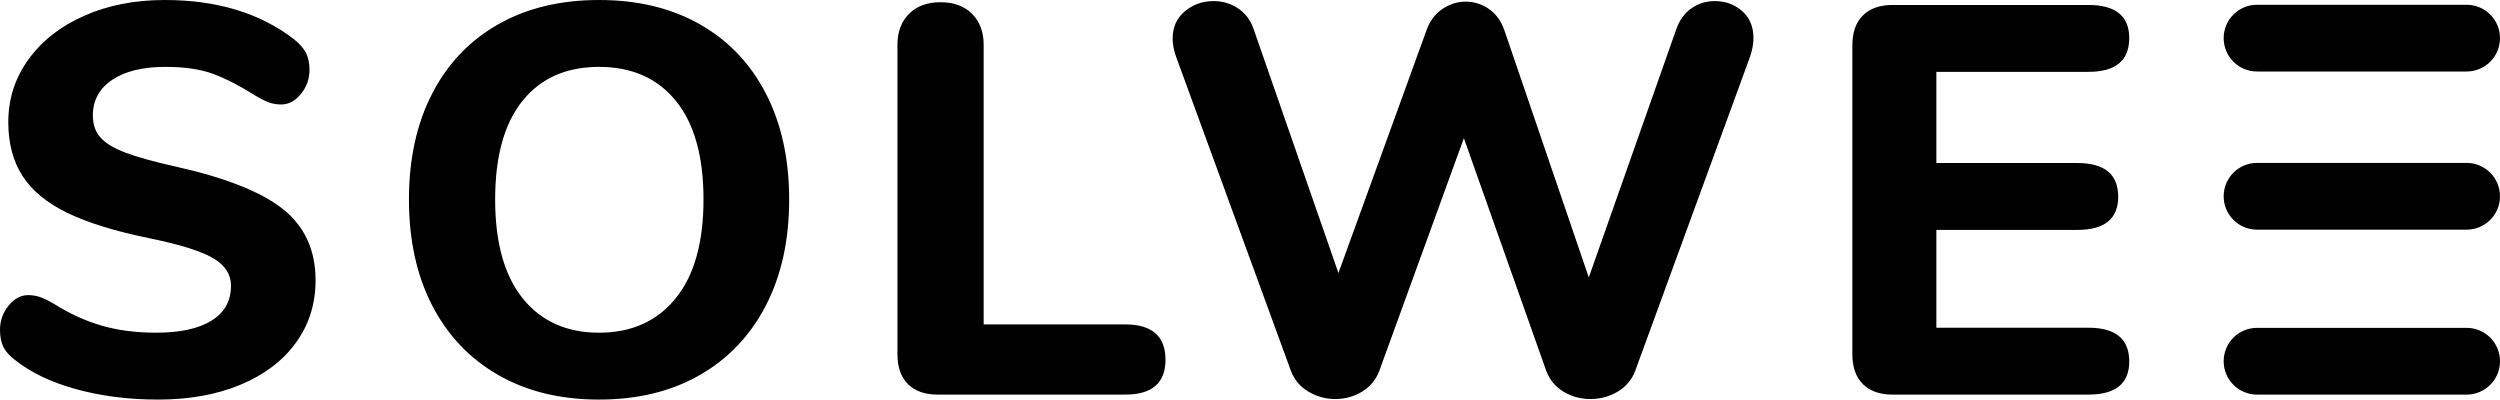 <?xml version="1.0" encoding="UTF-8"?>
<svg width="100.106px" height="16px" viewBox="0 0 100.106 16" version="1.1" xmlns="http://www.w3.org/2000/svg" xmlns:xlink="http://www.w3.org/1999/xlink">
    <title>Combined Shape</title>
    <g id="Page-1" stroke="none" stroke-width="1" fill="none" fill-rule="evenodd">
        <g id="Artboard" transform="translate(-23, -22)" fill="#000000" fill-rule="nonzero">
            <path d="M29.329,38 C28.164,38 27.079,37.864 26.076,37.591 C25.073,37.318 24.254,36.93 23.62,36.429 C23.398,36.266 23.24,36.093 23.144,35.909 C23.048,35.724 23,35.492 23,35.212 C23,34.843 23.114,34.518 23.343,34.238 C23.572,33.958 23.834,33.817 24.129,33.817 C24.291,33.817 24.45,33.843 24.604,33.895 C24.759,33.947 24.947,34.039 25.169,34.172 C25.803,34.57 26.445,34.861 27.094,35.046 C27.743,35.23 28.459,35.322 29.241,35.322 C30.214,35.322 30.959,35.16 31.476,34.835 C31.992,34.511 32.25,34.046 32.25,33.441 C32.25,32.984 32.011,32.615 31.531,32.335 C31.052,32.054 30.2,31.789 28.975,31.538 C27.603,31.258 26.508,30.918 25.689,30.52 C24.87,30.122 24.272,29.627 23.896,29.037 C23.52,28.447 23.332,27.732 23.332,26.891 C23.332,25.961 23.601,25.124 24.14,24.379 C24.678,23.634 25.423,23.051 26.375,22.631 C27.326,22.21 28.4,22 29.595,22 C31.69,22 33.416,22.524 34.773,23.571 C34.994,23.748 35.153,23.929 35.249,24.113 C35.345,24.298 35.393,24.523 35.393,24.788 C35.393,25.157 35.278,25.482 35.05,25.762 C34.821,26.042 34.559,26.183 34.264,26.183 C34.102,26.183 33.951,26.16 33.811,26.116 C33.67,26.072 33.475,25.976 33.224,25.828 C32.619,25.445 32.062,25.157 31.553,24.965 C31.044,24.774 30.399,24.678 29.617,24.678 C28.717,24.678 28.009,24.851 27.492,25.198 C26.976,25.544 26.718,26.02 26.718,26.625 C26.718,26.979 26.817,27.271 27.017,27.499 C27.216,27.728 27.548,27.931 28.012,28.108 C28.477,28.285 29.137,28.469 29.993,28.661 C32,29.104 33.442,29.672 34.32,30.365 C35.197,31.059 35.636,32.01 35.636,33.22 C35.636,34.164 35.374,34.998 34.851,35.721 C34.327,36.444 33.589,37.004 32.638,37.402 C31.686,37.801 30.583,38 29.329,38 Z M46.987,38 C45.438,38 44.092,37.672 42.949,37.015 C41.805,36.359 40.924,35.429 40.304,34.227 C39.684,33.024 39.375,31.612 39.375,29.989 C39.375,28.366 39.684,26.953 40.304,25.751 C40.924,24.549 41.805,23.623 42.949,22.974 C44.092,22.325 45.438,22 46.987,22 C48.536,22 49.883,22.325 51.026,22.974 C52.169,23.623 53.051,24.549 53.67,25.751 C54.29,26.953 54.6,28.366 54.6,29.989 C54.6,31.612 54.29,33.024 53.67,34.227 C53.051,35.429 52.169,36.359 51.026,37.015 C49.883,37.672 48.536,38 46.987,38 Z M46.987,35.322 C48.286,35.322 49.307,34.865 50.052,33.95 C50.797,33.036 51.17,31.715 51.17,29.989 C51.17,28.263 50.801,26.946 50.063,26.039 C49.326,25.131 48.3,24.678 46.987,24.678 C45.674,24.678 44.653,25.131 43.922,26.039 C43.192,26.946 42.827,28.263 42.827,29.989 C42.827,31.715 43.196,33.036 43.933,33.95 C44.671,34.865 45.689,35.322 46.987,35.322 Z M60.551,37.801 C60.035,37.801 59.637,37.661 59.356,37.38 C59.076,37.1 58.936,36.702 58.936,36.185 L58.936,23.793 C58.936,23.276 59.091,22.863 59.4,22.553 C59.71,22.243 60.131,22.089 60.662,22.089 C61.193,22.089 61.613,22.243 61.923,22.553 C62.233,22.863 62.388,23.276 62.388,23.793 L62.388,34.99 L68.053,34.99 C69.13,34.99 69.669,35.462 69.669,36.407 C69.669,37.336 69.13,37.801 68.053,37.801 L60.551,37.801 Z M90.137,23.129 C90.27,22.775 90.473,22.505 90.746,22.321 C91.019,22.136 91.325,22.044 91.664,22.044 C92.092,22.044 92.457,22.177 92.76,22.443 C93.062,22.708 93.213,23.07 93.213,23.527 C93.213,23.748 93.169,23.992 93.081,24.257 L88.478,36.849 C88.345,37.203 88.112,37.48 87.781,37.679 C87.449,37.878 87.083,37.978 86.685,37.978 C86.287,37.978 85.925,37.878 85.601,37.679 C85.276,37.48 85.047,37.203 84.915,36.849 L81.617,27.533 L78.231,36.849 C78.099,37.203 77.87,37.48 77.545,37.679 C77.221,37.878 76.859,37.978 76.461,37.978 C76.077,37.978 75.72,37.878 75.388,37.679 C75.056,37.48 74.823,37.203 74.691,36.849 L70.088,24.257 C69.999,24.006 69.955,23.77 69.955,23.549 C69.955,23.092 70.117,22.727 70.442,22.454 C70.766,22.181 71.15,22.044 71.592,22.044 C71.946,22.044 72.267,22.136 72.555,22.321 C72.843,22.505 73.053,22.775 73.186,23.129 L76.594,32.932 L80.135,23.173 C80.267,22.819 80.478,22.546 80.765,22.354 C81.053,22.162 81.359,22.066 81.684,22.066 C82.023,22.066 82.333,22.162 82.613,22.354 C82.893,22.546 83.1,22.826 83.233,23.195 L86.619,33.109 L90.137,23.129 Z M98.788,37.801 C98.272,37.801 97.874,37.661 97.593,37.38 C97.313,37.1 97.173,36.702 97.173,36.185 L97.173,23.815 C97.173,23.298 97.313,22.9 97.593,22.62 C97.874,22.339 98.272,22.199 98.788,22.199 L106.623,22.199 C107.714,22.199 108.26,22.642 108.26,23.527 C108.26,24.427 107.714,24.877 106.623,24.877 L100.537,24.877 L100.537,28.528 L106.18,28.528 C107.272,28.528 107.818,28.978 107.818,29.878 C107.818,30.763 107.272,31.206 106.18,31.206 L100.537,31.206 L100.537,35.123 L106.623,35.123 C107.714,35.123 108.26,35.573 108.26,36.473 C108.26,37.358 107.714,37.801 106.623,37.801 L98.788,37.801 Z M113.377,22.191 L121.77,22.191 C122.508,22.191 123.106,22.789 123.106,23.527 C123.106,24.265 122.508,24.863 121.77,24.863 L113.377,24.863 C112.639,24.863 112.041,24.265 112.041,23.527 C112.041,22.789 112.639,22.191 113.377,22.191 Z M113.377,28.523 L121.77,28.523 C122.508,28.523 123.106,29.122 123.106,29.86 C123.106,30.598 122.508,31.196 121.77,31.196 L113.377,31.196 C112.639,31.196 112.041,30.598 112.041,29.86 C112.041,29.122 112.639,28.523 113.377,28.523 Z M113.377,35.128 L121.77,35.128 C122.508,35.128 123.106,35.726 123.106,36.465 C123.106,37.203 122.508,37.801 121.77,37.801 L113.377,37.801 C112.639,37.801 112.041,37.203 112.041,36.465 C112.041,35.726 112.639,35.128 113.377,35.128 Z" id="Combined-Shape"></path>
        </g>
    </g>
</svg>